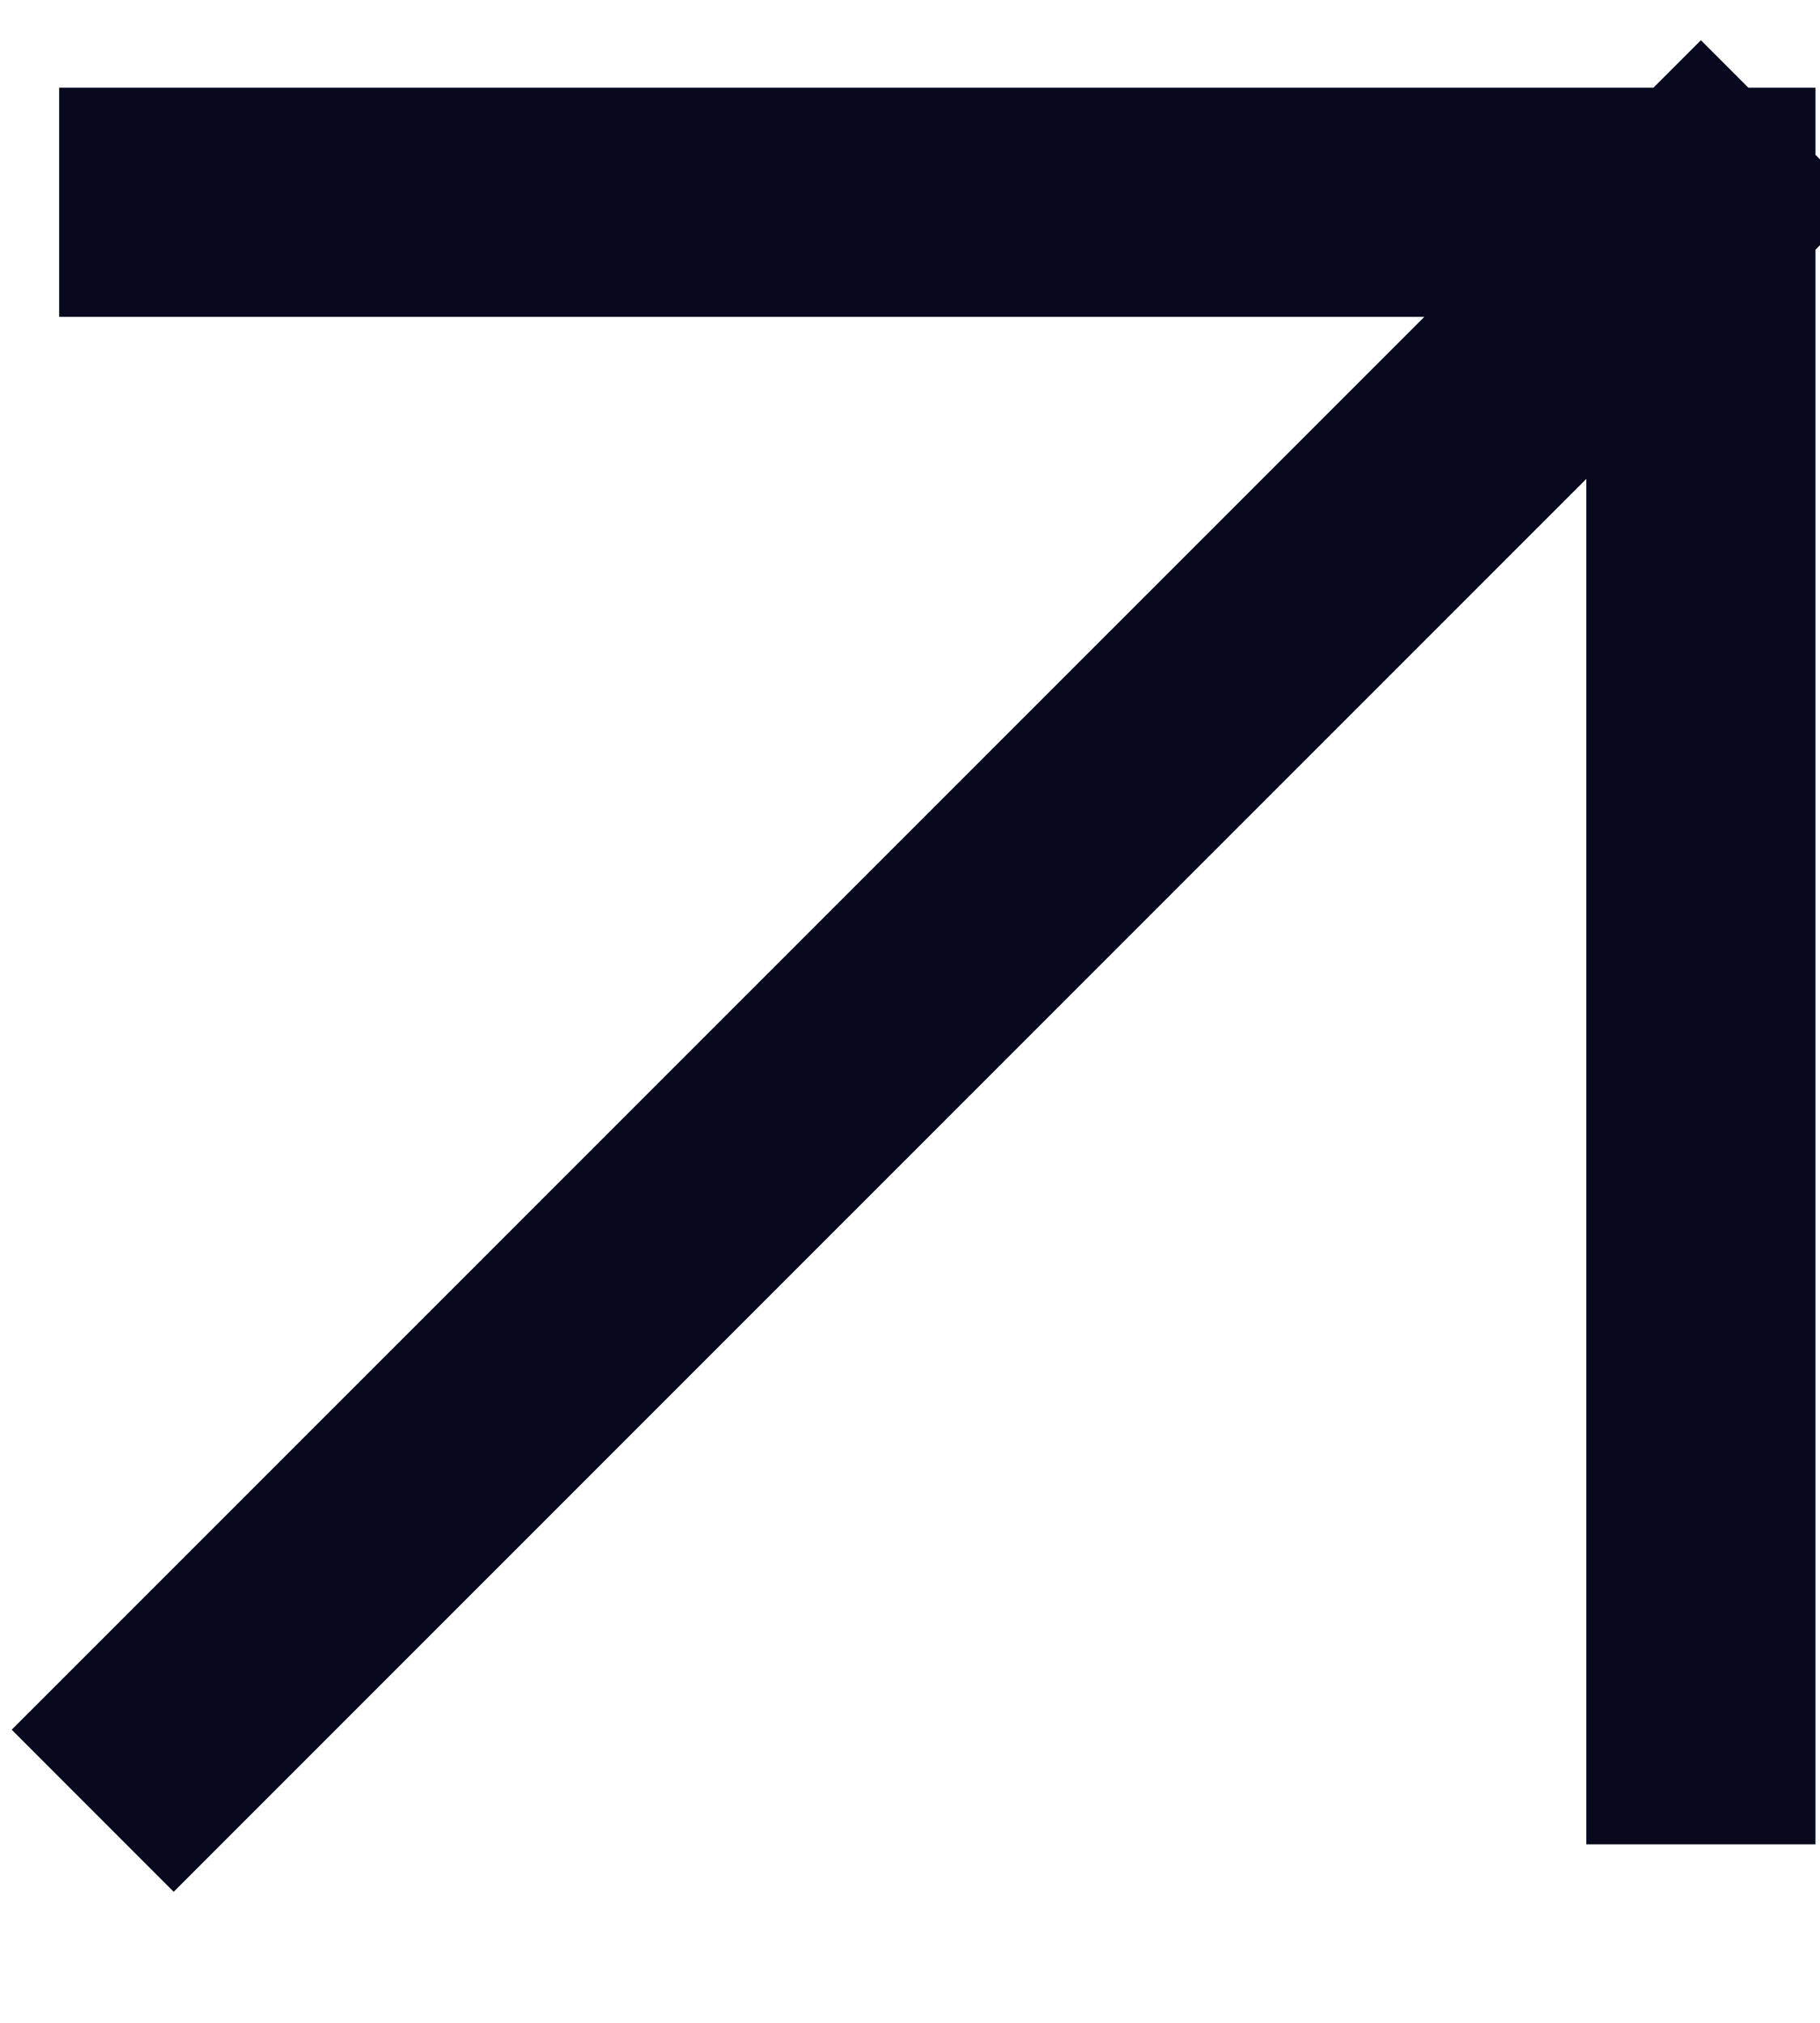 <?xml version="1.0" encoding="UTF-8"?> <svg xmlns="http://www.w3.org/2000/svg" width="9" height="10" viewBox="0 0 9 10" fill="none"> <path d="M0.859 8.551L8.411 1M8.411 1H0.859M8.411 1V8.551" stroke="#08081E" stroke-width="1.133" stroke-linecap="square"></path> </svg> 